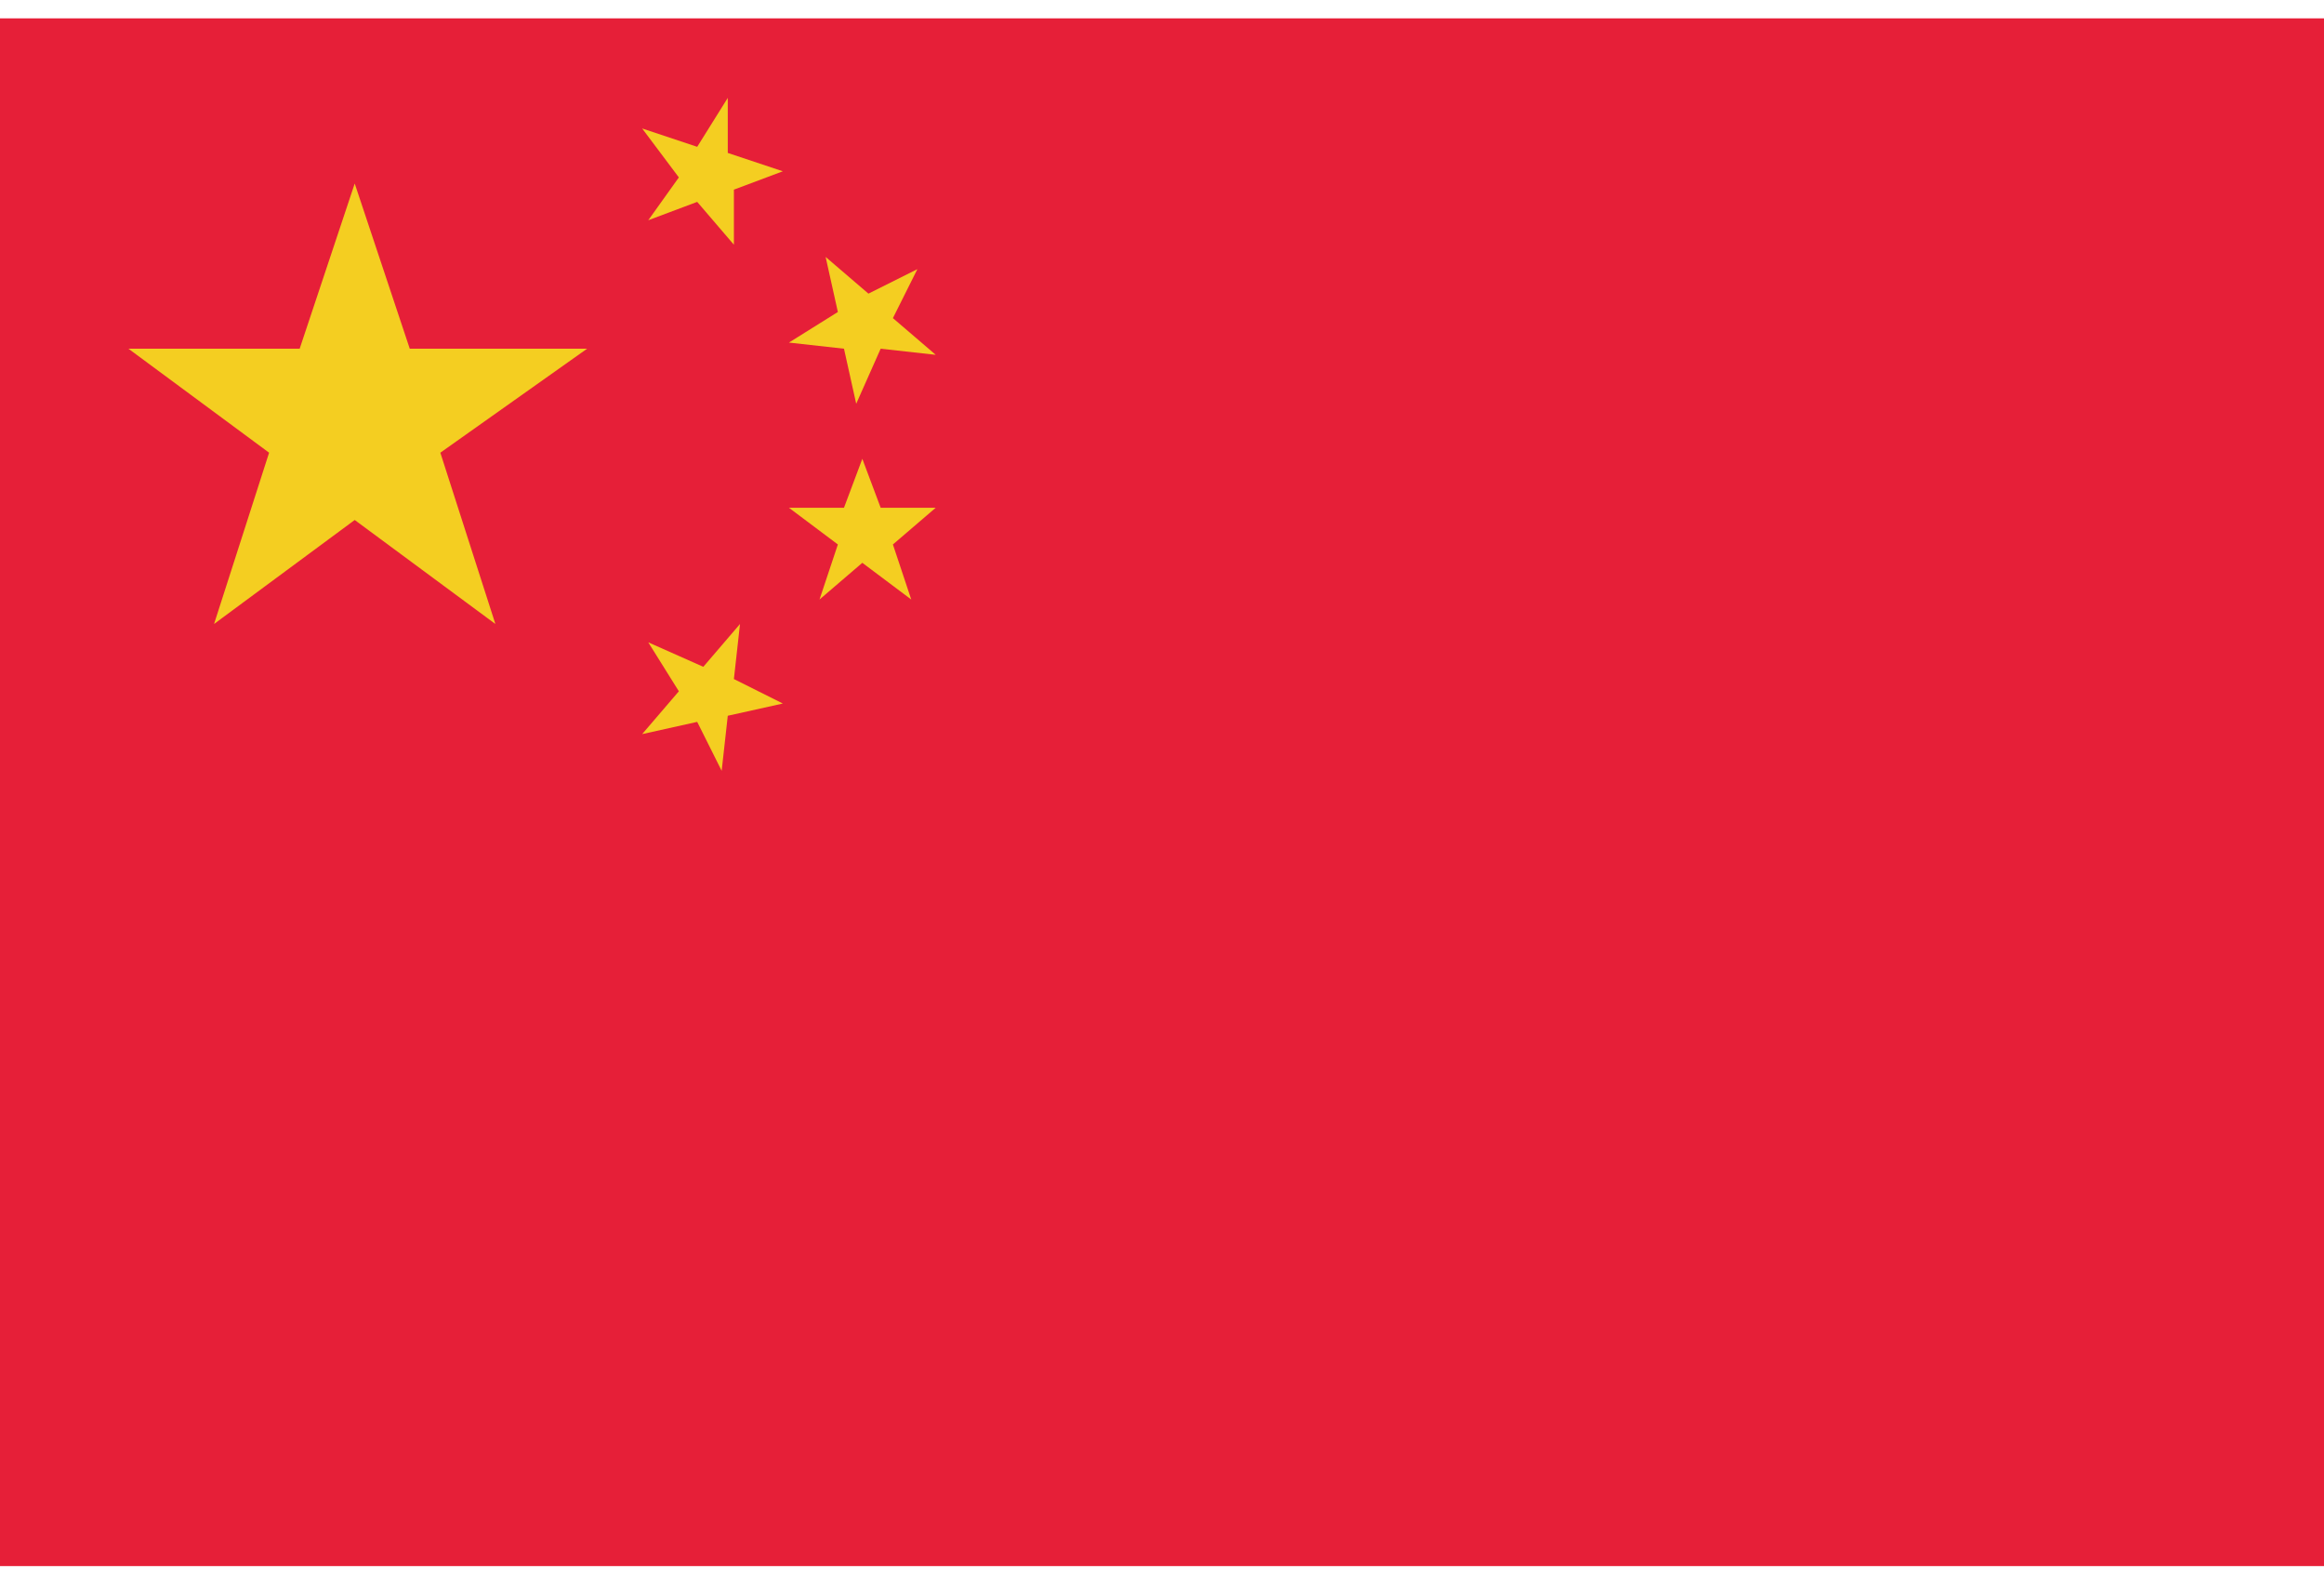 <?xml version="1.0" encoding="utf-8"?>
<svg version="1.1" xmlns="http://www.w3.org/2000/svg" xmlns:xlink="http://www.w3.org/1999/xlink" x="0px" y="0px" width="38px" height="26px" viewBox="0 0 38 26" style="enable-background:new 0 0 38 26;" xml:space="preserve">
<style type="text/css">
	.st0{fill:#E61F38;}
	.st1{fill:#F4CE21;}
</style>
<g>
	<rect y="0.3" class="st0" width="38" height="25.3"/>
	<polygon class="st1" points="5.8,3 6.7,5.7 9.6,5.7 7.2,7.4 8.1,10.2 5.8,8.5 3.5,10.2 4.4,7.4 2.1,5.7 4.9,5.7 	"/>
	<polygon class="st1" points="11.9,1.6 11.9,2.5 12.8,2.8 12,3.1 12,4 11.4,3.3 10.6,3.6 11.1,2.9 10.5,2.1 11.4,2.4 	"/>
	<polygon class="st1" points="15,4.4 14.6,5.2 15.3,5.8 14.4,5.7 14,6.6 13.8,5.7 12.9,5.6 13.7,5.1 13.5,4.2 14.2,4.8 	"/>
	<polygon class="st1" points="14.1,7.5 14.4,8.3 15.3,8.3 14.6,8.9 14.9,9.8 14.1,9.2 13.4,9.8 13.7,8.9 12.9,8.3 13.8,8.3 	"/>
	<polygon class="st1" points="12.1,10.2 12,11.1 12.8,11.5 11.9,11.7 11.8,12.6 11.4,11.8 10.5,12 11.1,11.3 10.6,10.5 11.5,10.9 	
		"/>
</g>
</svg>
